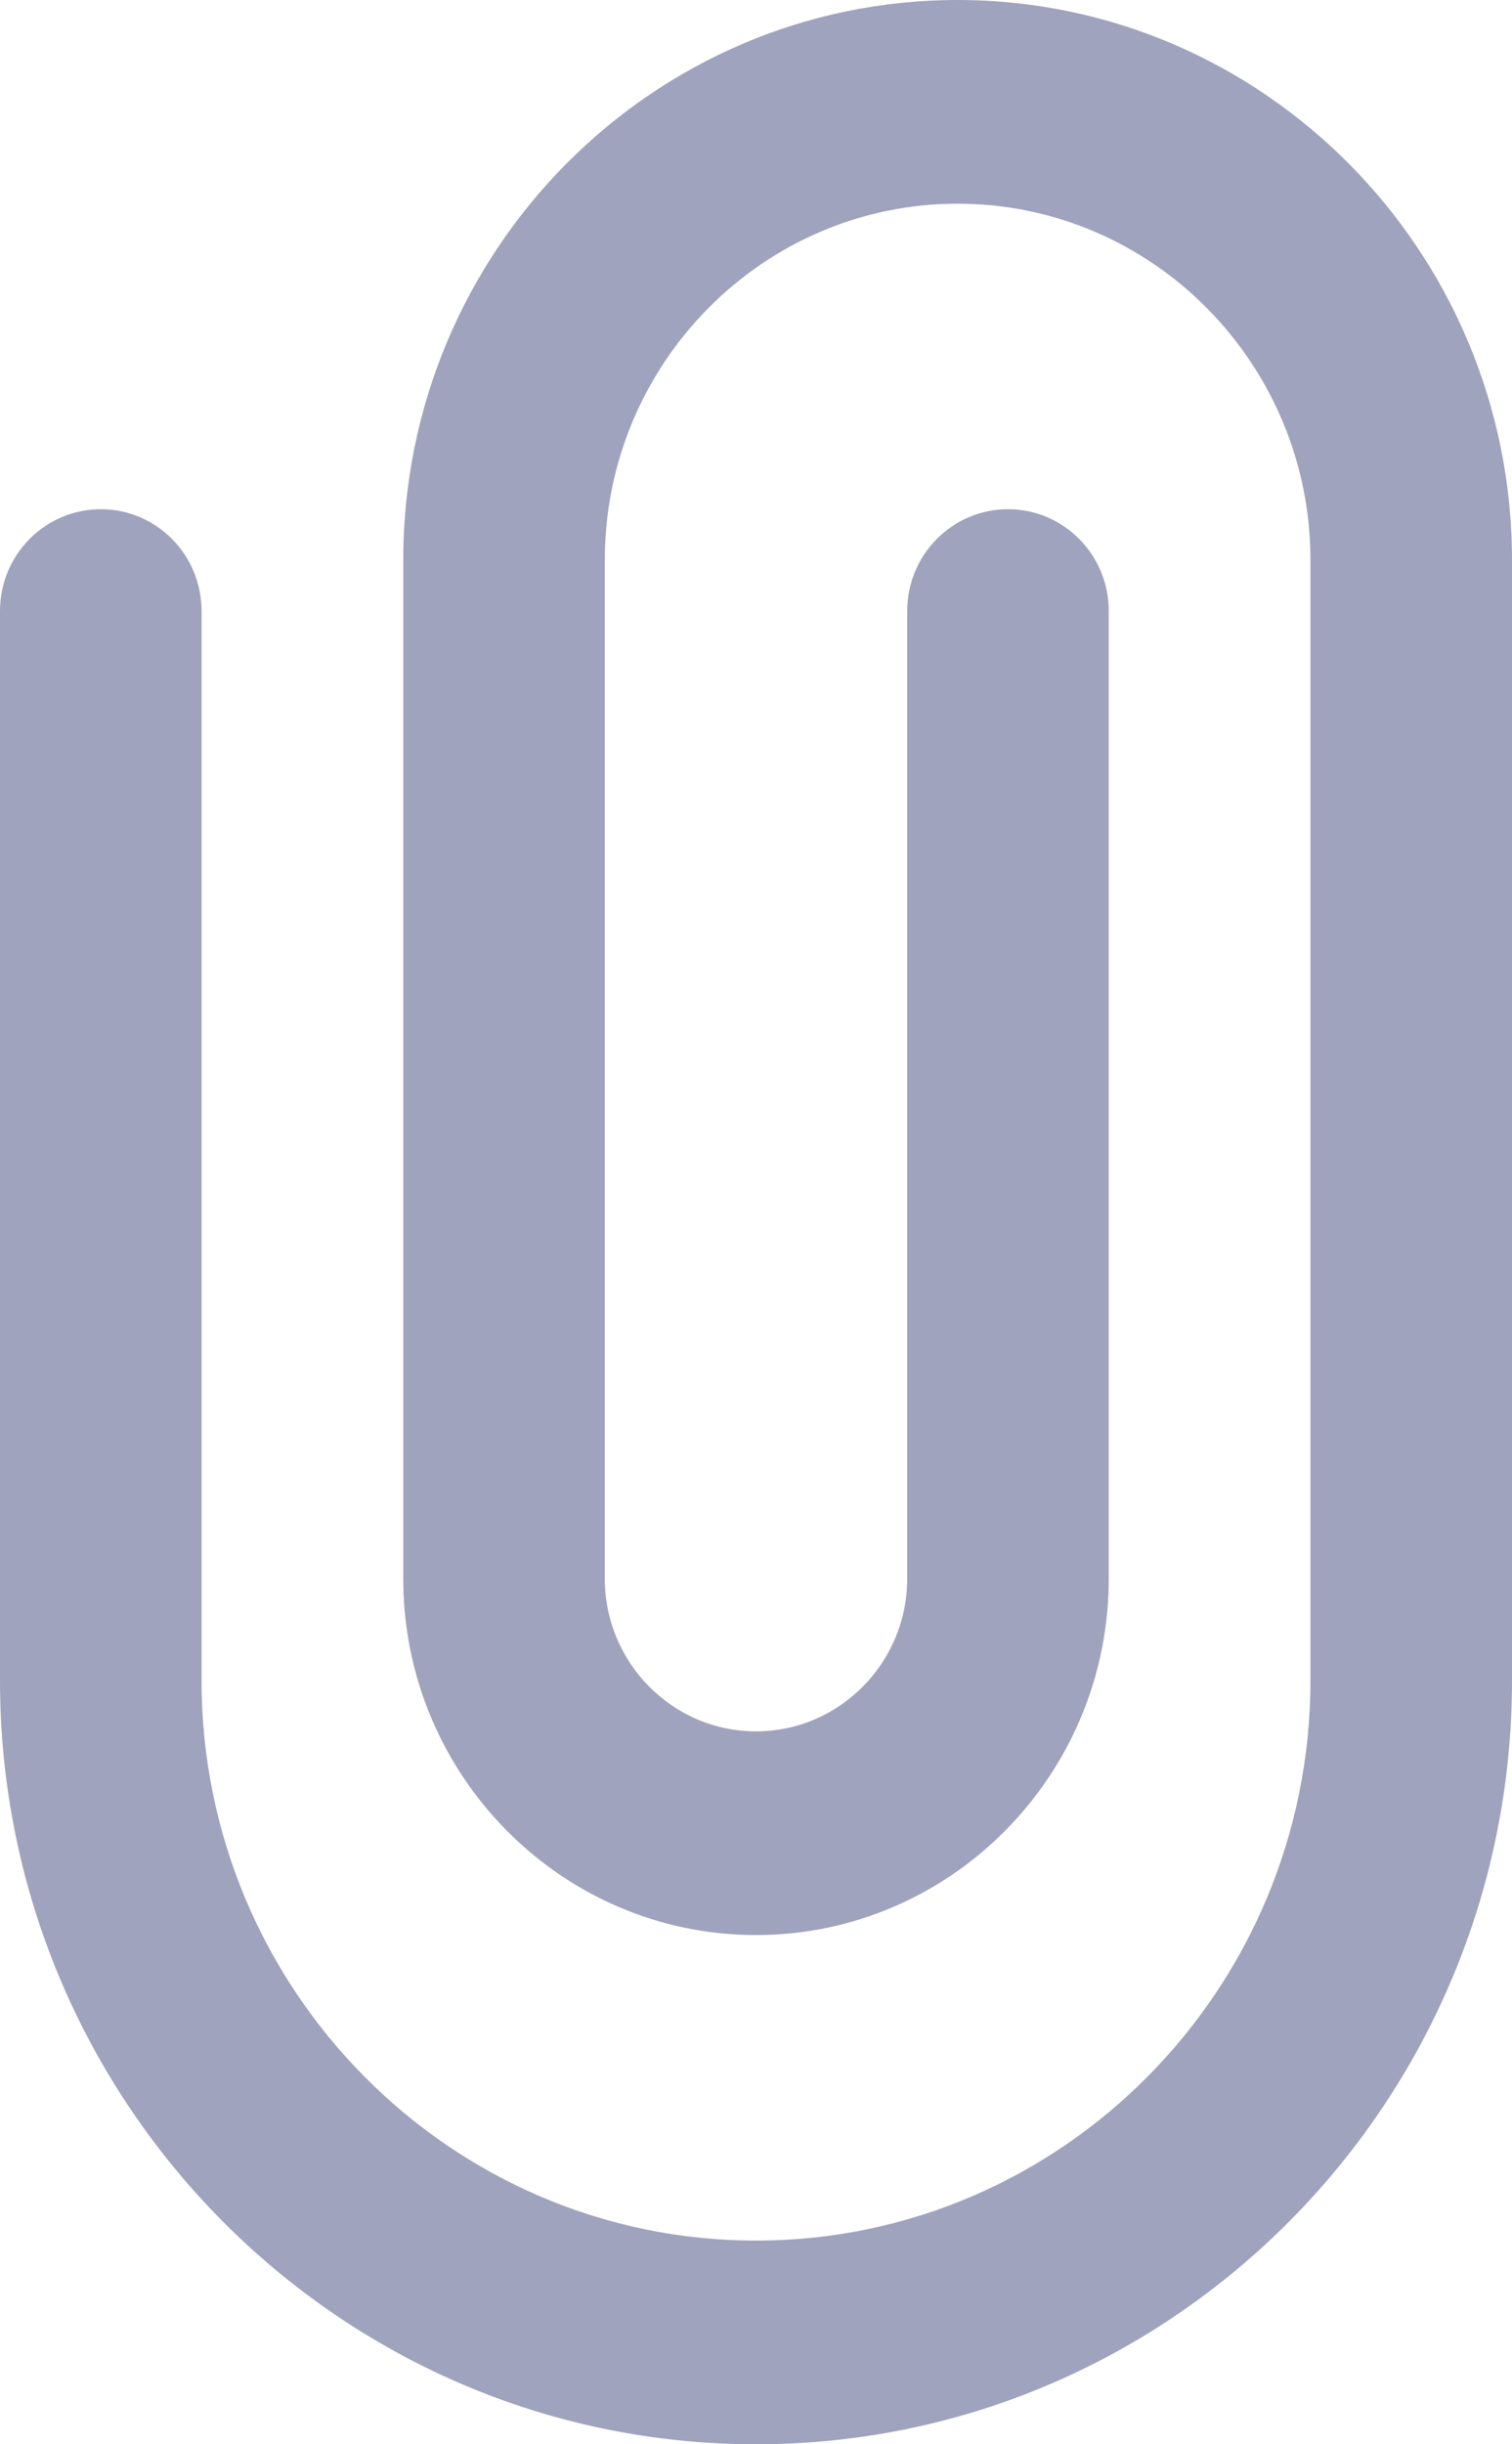 <svg width="13" height="21" viewBox="0 0 13 21" fill="none" xmlns="http://www.w3.org/2000/svg">
<path d="M6.5 21C2.915 21 0 18.056 0 14.438V5.25C0 4.766 0.388 4.375 0.867 4.375C1.345 4.375 1.733 4.766 1.733 5.25V14.438C1.733 17.09 3.871 19.25 6.5 19.25C9.129 19.25 11.267 17.09 11.267 14.438V4.812C11.267 3.124 9.906 1.75 8.233 1.75C6.561 1.75 5.2 3.124 5.2 4.812V13.563C5.2 14.286 5.783 14.875 6.5 14.875C7.217 14.875 7.8 14.286 7.8 13.563V5.25C7.8 4.766 8.188 4.375 8.667 4.375C9.145 4.375 9.533 4.766 9.533 5.25V13.563C9.533 15.251 8.173 16.625 6.5 16.625C4.827 16.625 3.467 15.251 3.467 13.563V4.812C3.467 2.16 5.605 0 8.233 0C10.862 0 13 2.16 13 4.812V14.438C13 18.056 10.085 21 6.5 21Z" fill="#A0A3BD"/>
</svg>

